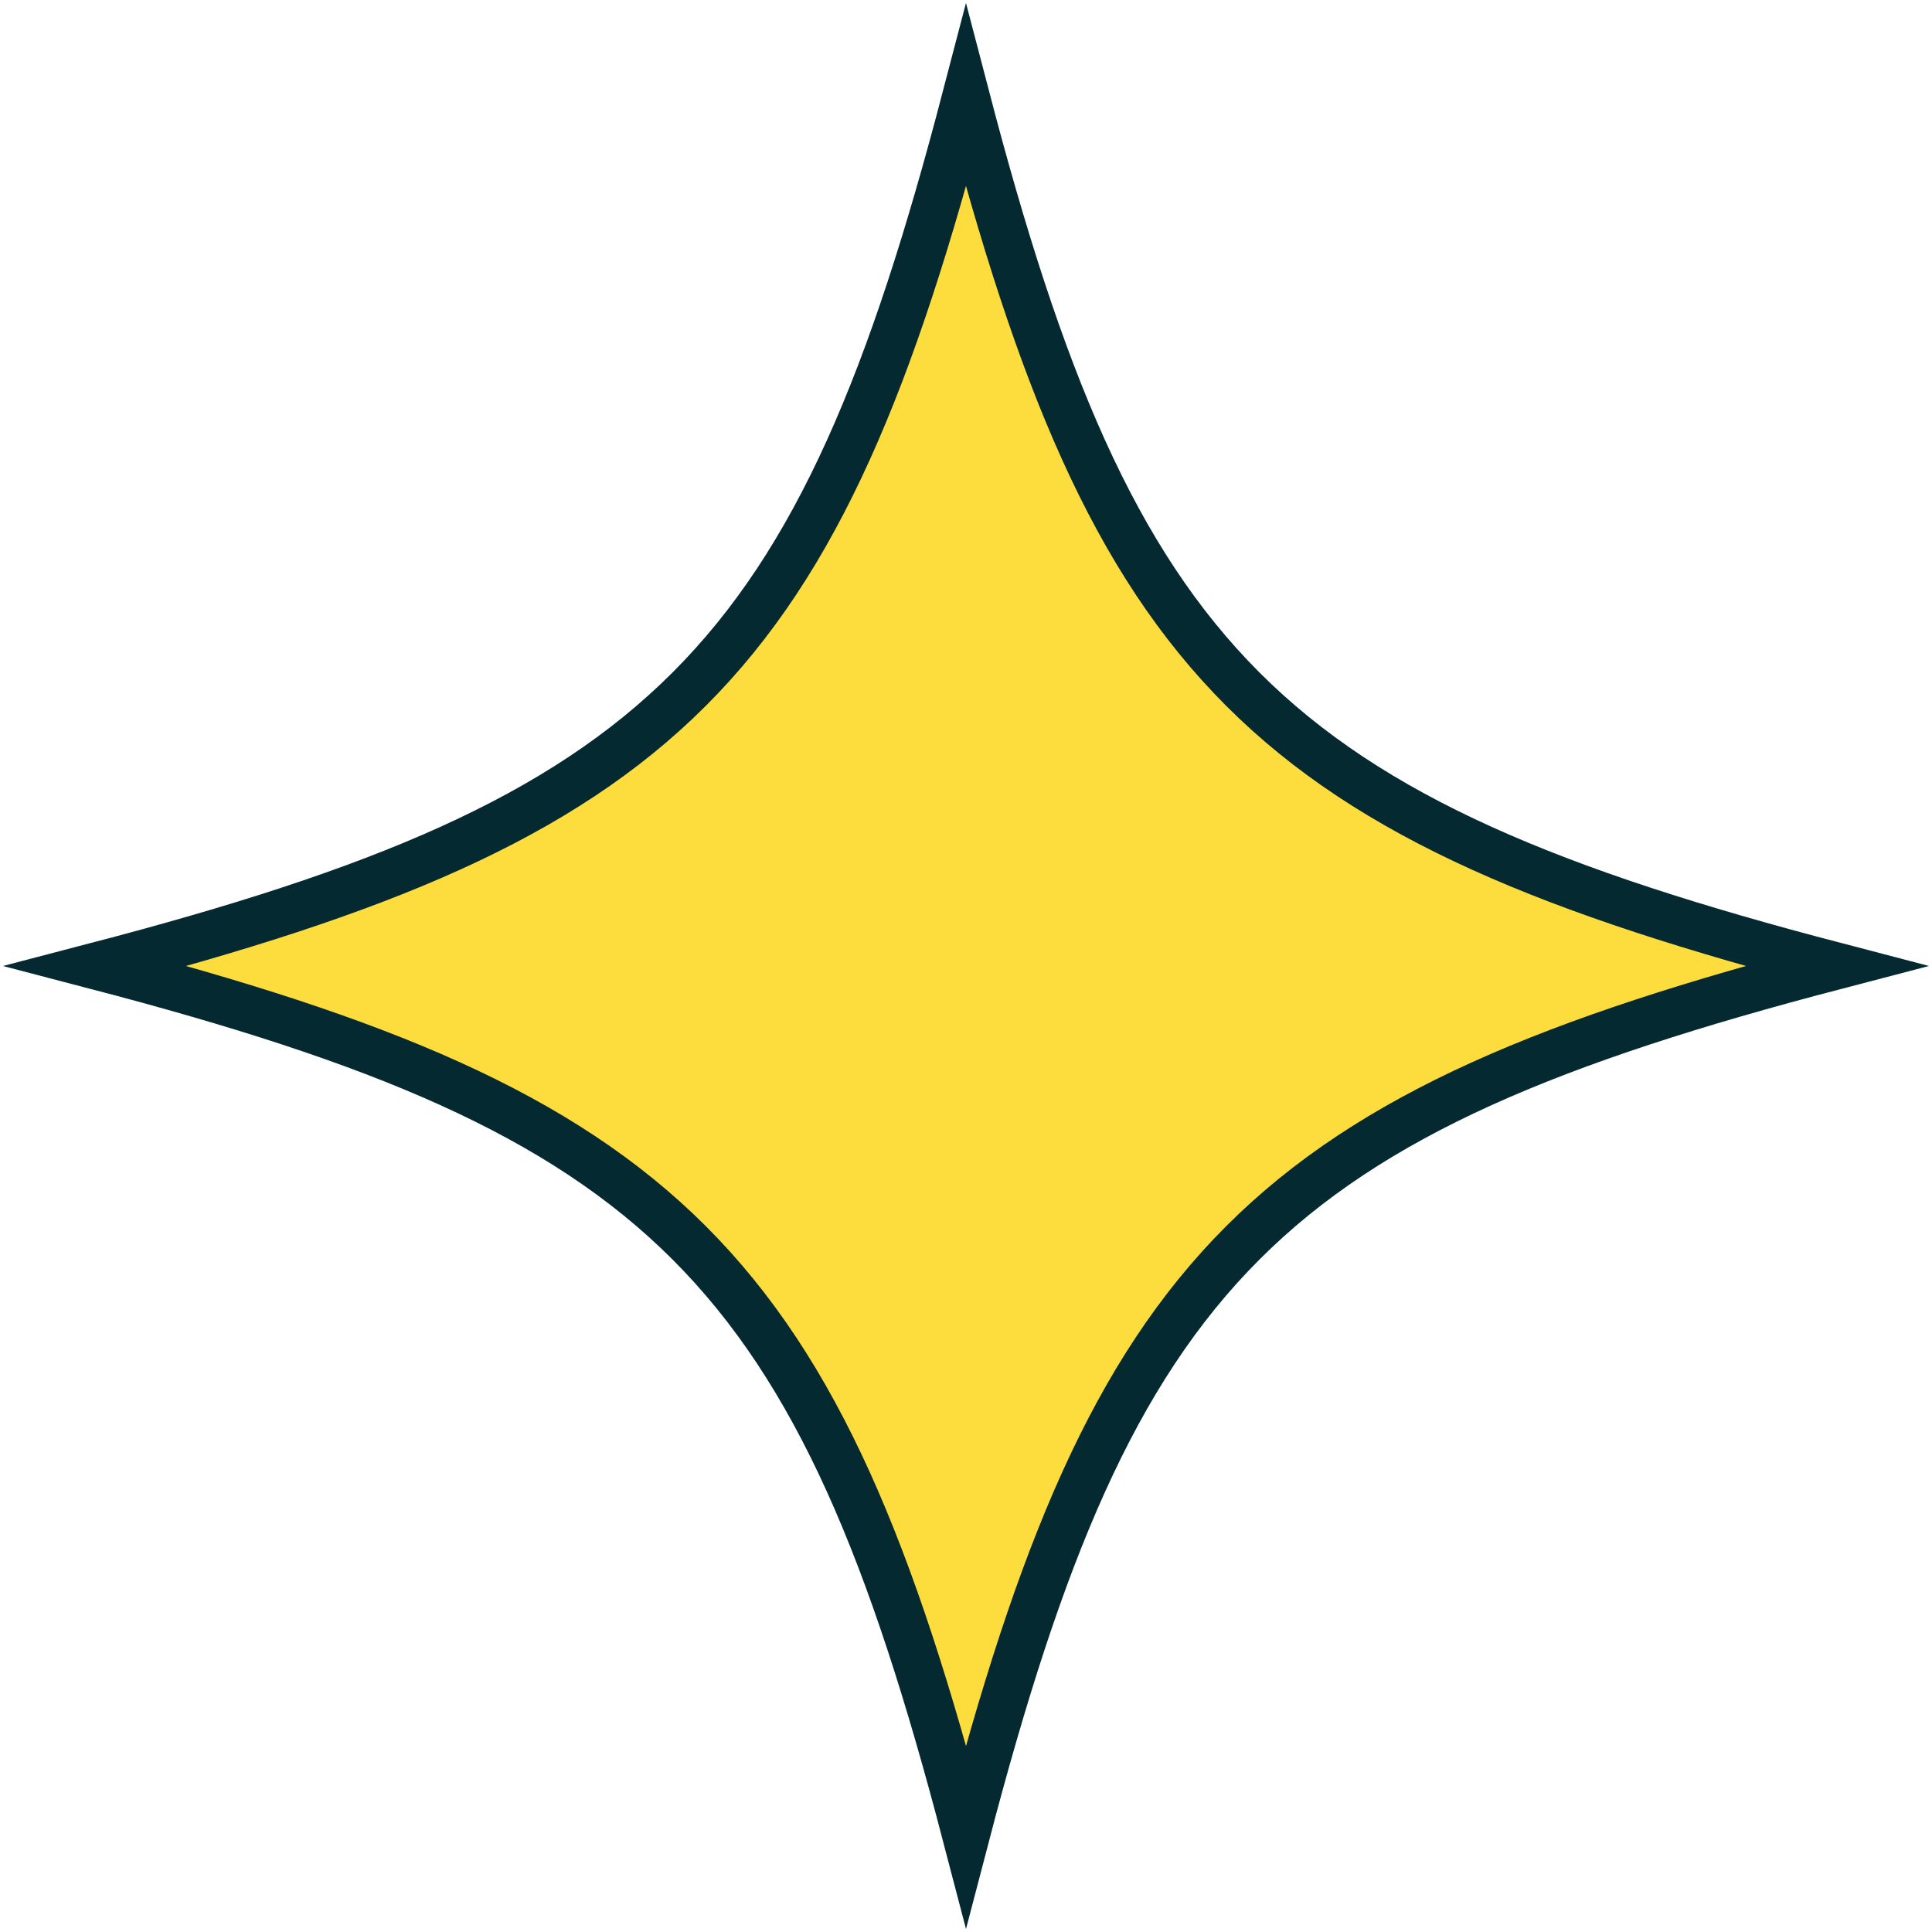 <svg width="82" height="82" viewBox="0 0 82 82" fill="none" xmlns="http://www.w3.org/2000/svg">
<path d="M40.999 4.081C44.127 16.051 47.268 23.769 52.75 29.251C58.232 34.733 65.951 37.871 77.918 40.999C65.949 44.127 58.231 47.268 52.749 52.75C47.267 58.232 44.128 65.951 41 77.918C37.872 65.949 34.732 58.231 29.25 52.749C23.767 47.267 16.049 44.128 4.081 41C16.051 37.872 23.769 34.732 29.251 29.25C34.733 23.768 37.871 16.049 40.999 4.081Z" fill="#FDDC3D" stroke="#042931" stroke-width="2" stroke-miterlimit="10"/>
</svg>
